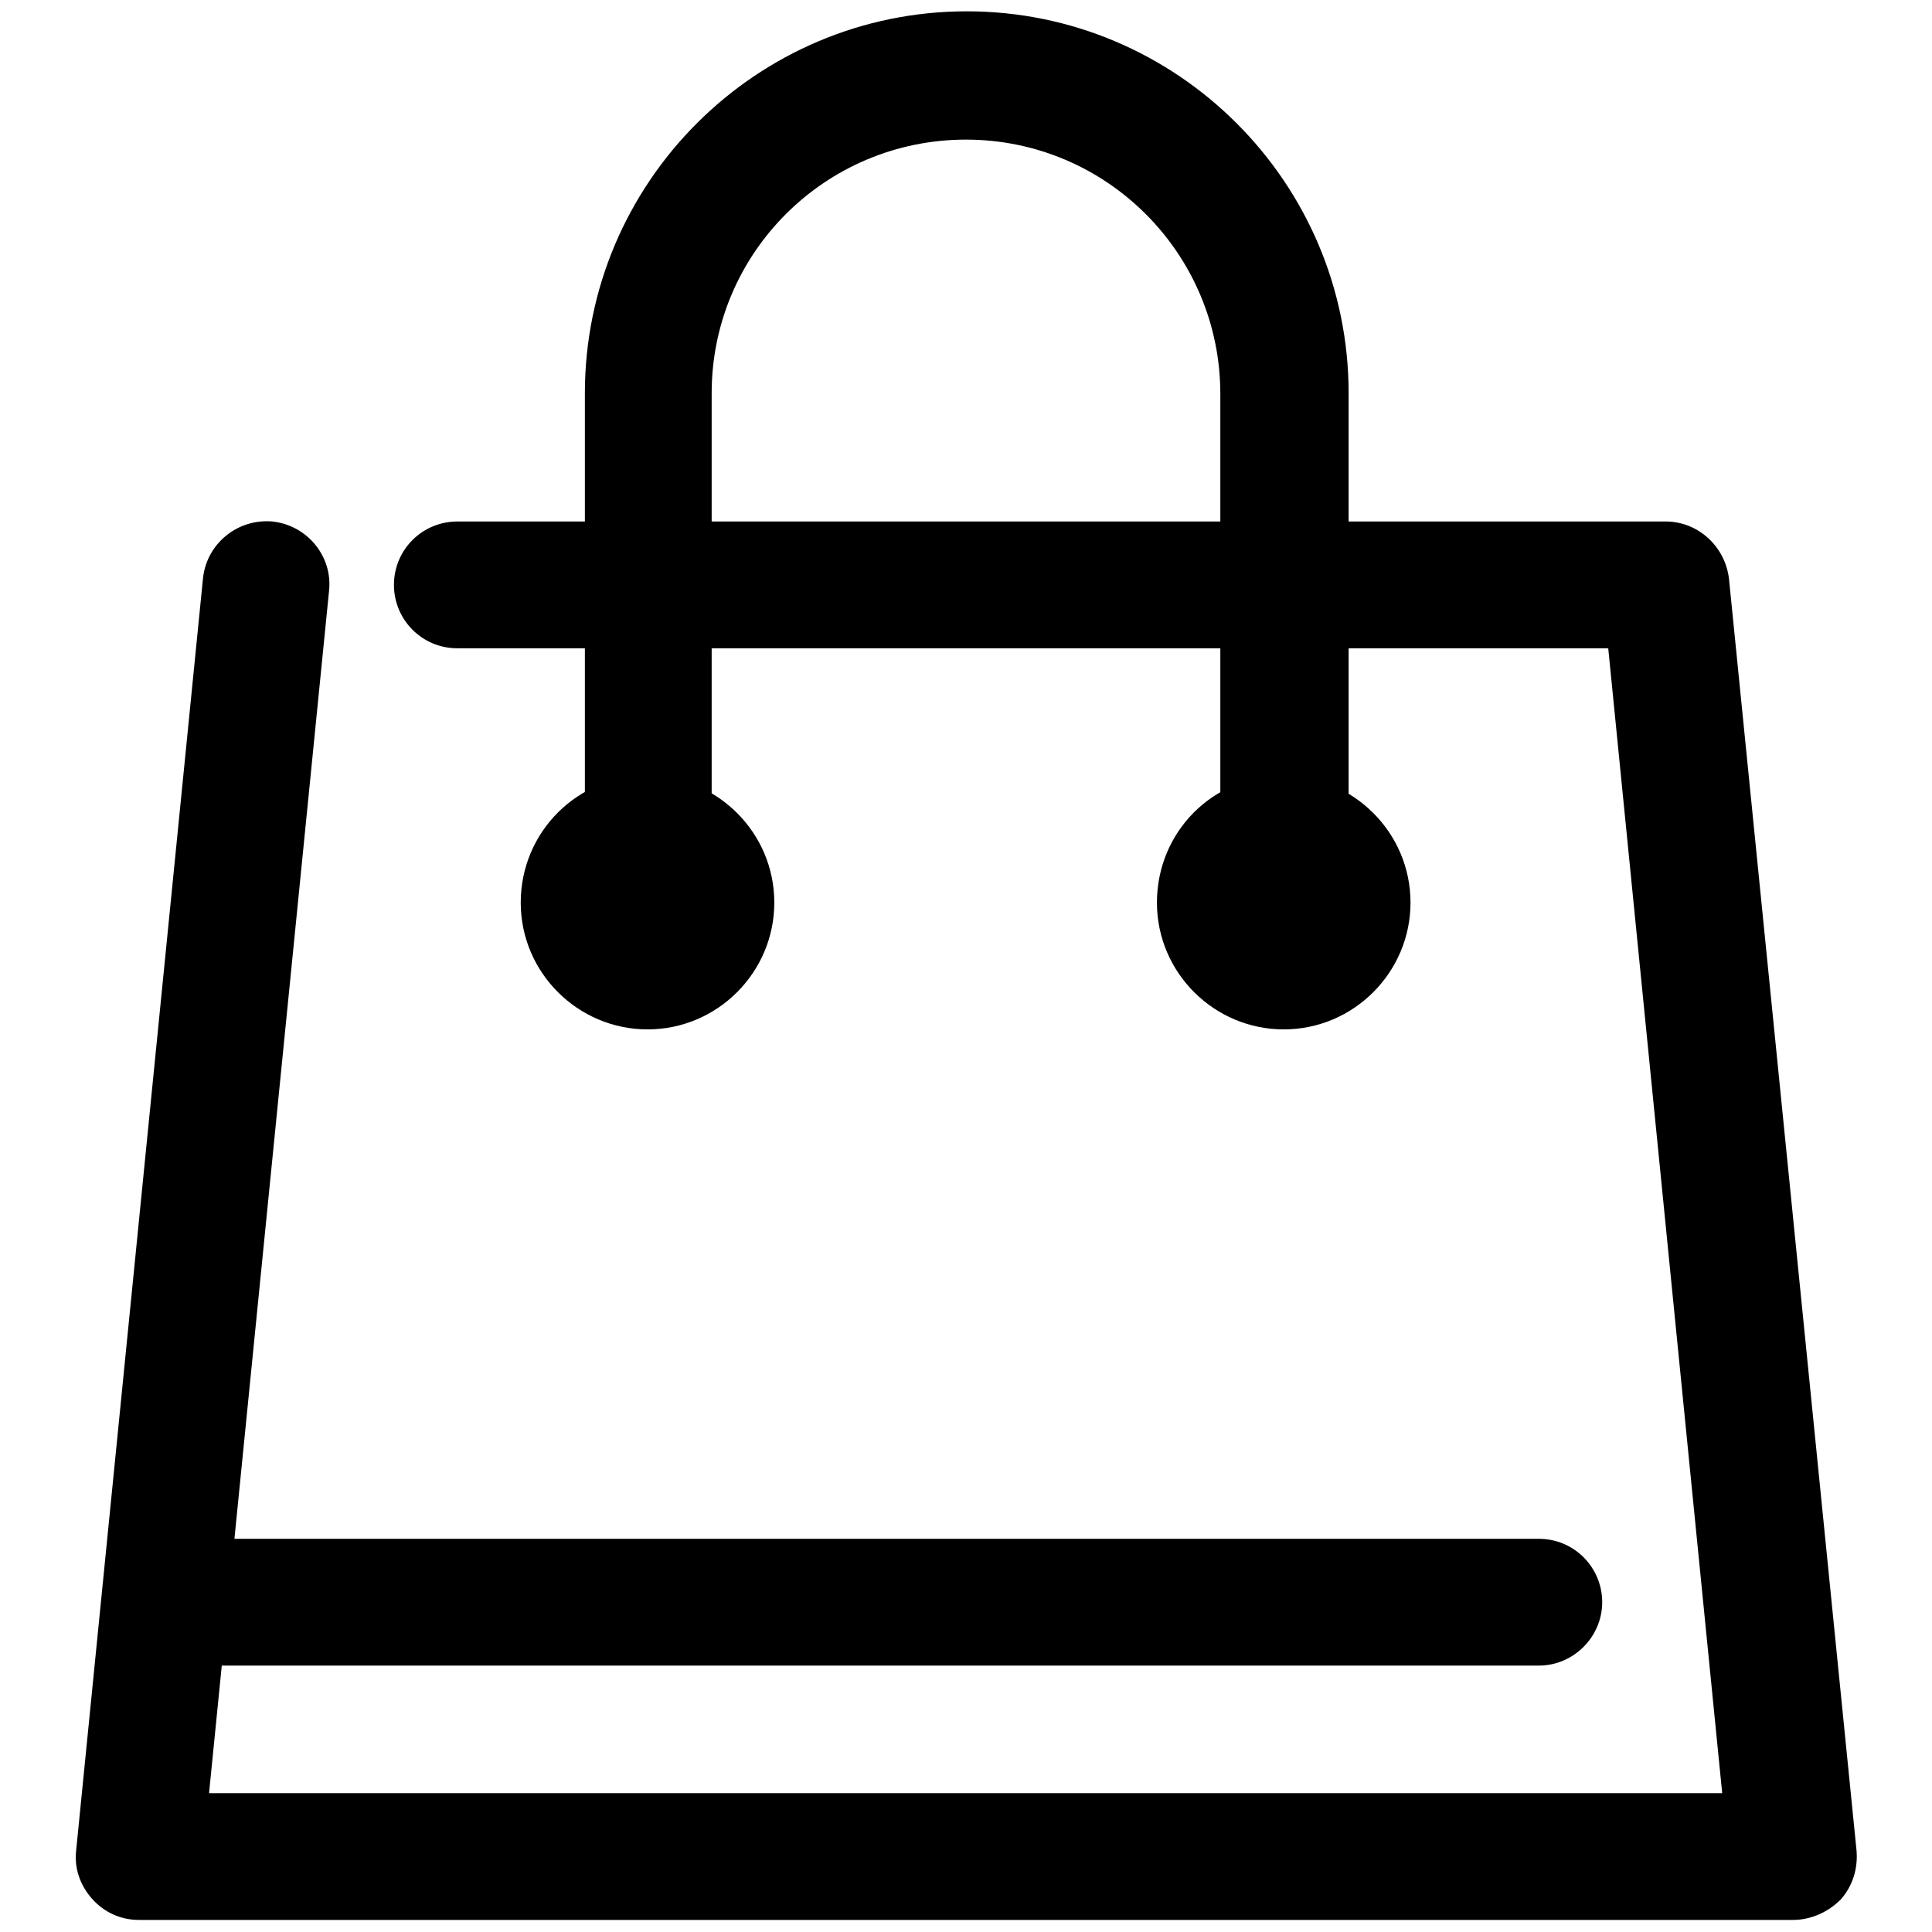 <?xml version="1.0" encoding="utf-8"?>
<!-- Svg Vector Icons : http://www.onlinewebfonts.com/icon -->
<!DOCTYPE svg PUBLIC "-//W3C//DTD SVG 1.1//EN" "http://www.w3.org/Graphics/SVG/1.1/DTD/svg11.dtd">
<svg version="1.1" xmlns="http://www.w3.org/2000/svg" xmlns:xlink="http://www.w3.org/1999/xlink" x="0px" y="0px" viewBox="0 0 256 256" enable-background="new 0 0 256 256" xml:space="preserve">
<g><g><path fill="#000000" d="M237.6,254.4H18.4c-2.4,0-4.6-1-6.2-2.8s-2.4-4.1-2.1-6.5L26.9,76.6c0.5-4.6,4.6-7.9,9.2-7.5c4.6,0.5,8,4.6,7.5,9.2L27.7,237.6h200.5L213.1,85.9H60.6c-4.7,0-8.4-3.8-8.4-8.4c0-4.7,3.8-8.4,8.4-8.4h160.1c4.3,0,7.9,3.3,8.4,7.6L246,245.2c0.2,2.4-0.5,4.7-2.1,6.5C242.2,253.4,239.9,254.4,237.6,254.4z"/><path fill="#000000" d="M170.1,119.6c-4.7,0-8.4-3.8-8.4-8.4v-59c0-18.6-15.1-33.7-33.7-33.7S94.3,33.5,94.3,52.1v59c0,4.7-3.8,8.4-8.4,8.4c-4.7,0-8.4-3.8-8.4-8.4v-59c0-27.9,22.7-50.6,50.6-50.6c27.9,0,50.6,22.7,50.6,50.6v59C178.6,115.8,174.8,119.6,170.1,119.6z"/><path fill="#000000" d="M69,119.6c0,9.3,7.6,16.8,16.8,16.8c9.3,0,16.8-7.6,16.8-16.8c0-9.3-7.6-16.8-16.8-16.8C76.6,102.7,69,110.2,69,119.6z"/><path fill="#000000" d="M153.3,119.6c0,9.3,7.6,16.8,16.8,16.8c9.3,0,16.8-7.6,16.8-16.8c0-9.3-7.6-16.8-16.8-16.8C160.8,102.7,153.3,110.2,153.3,119.6z"/><path fill="#000000" d="M203.9,220.7h-177c-4.7,0-8.4-3.8-8.4-8.4c0-4.7,3.8-8.4,8.4-8.4h177c4.7,0,8.4,3.8,8.4,8.4C212.3,216.9,208.5,220.7,203.9,220.7z"/></g></g>
</svg>